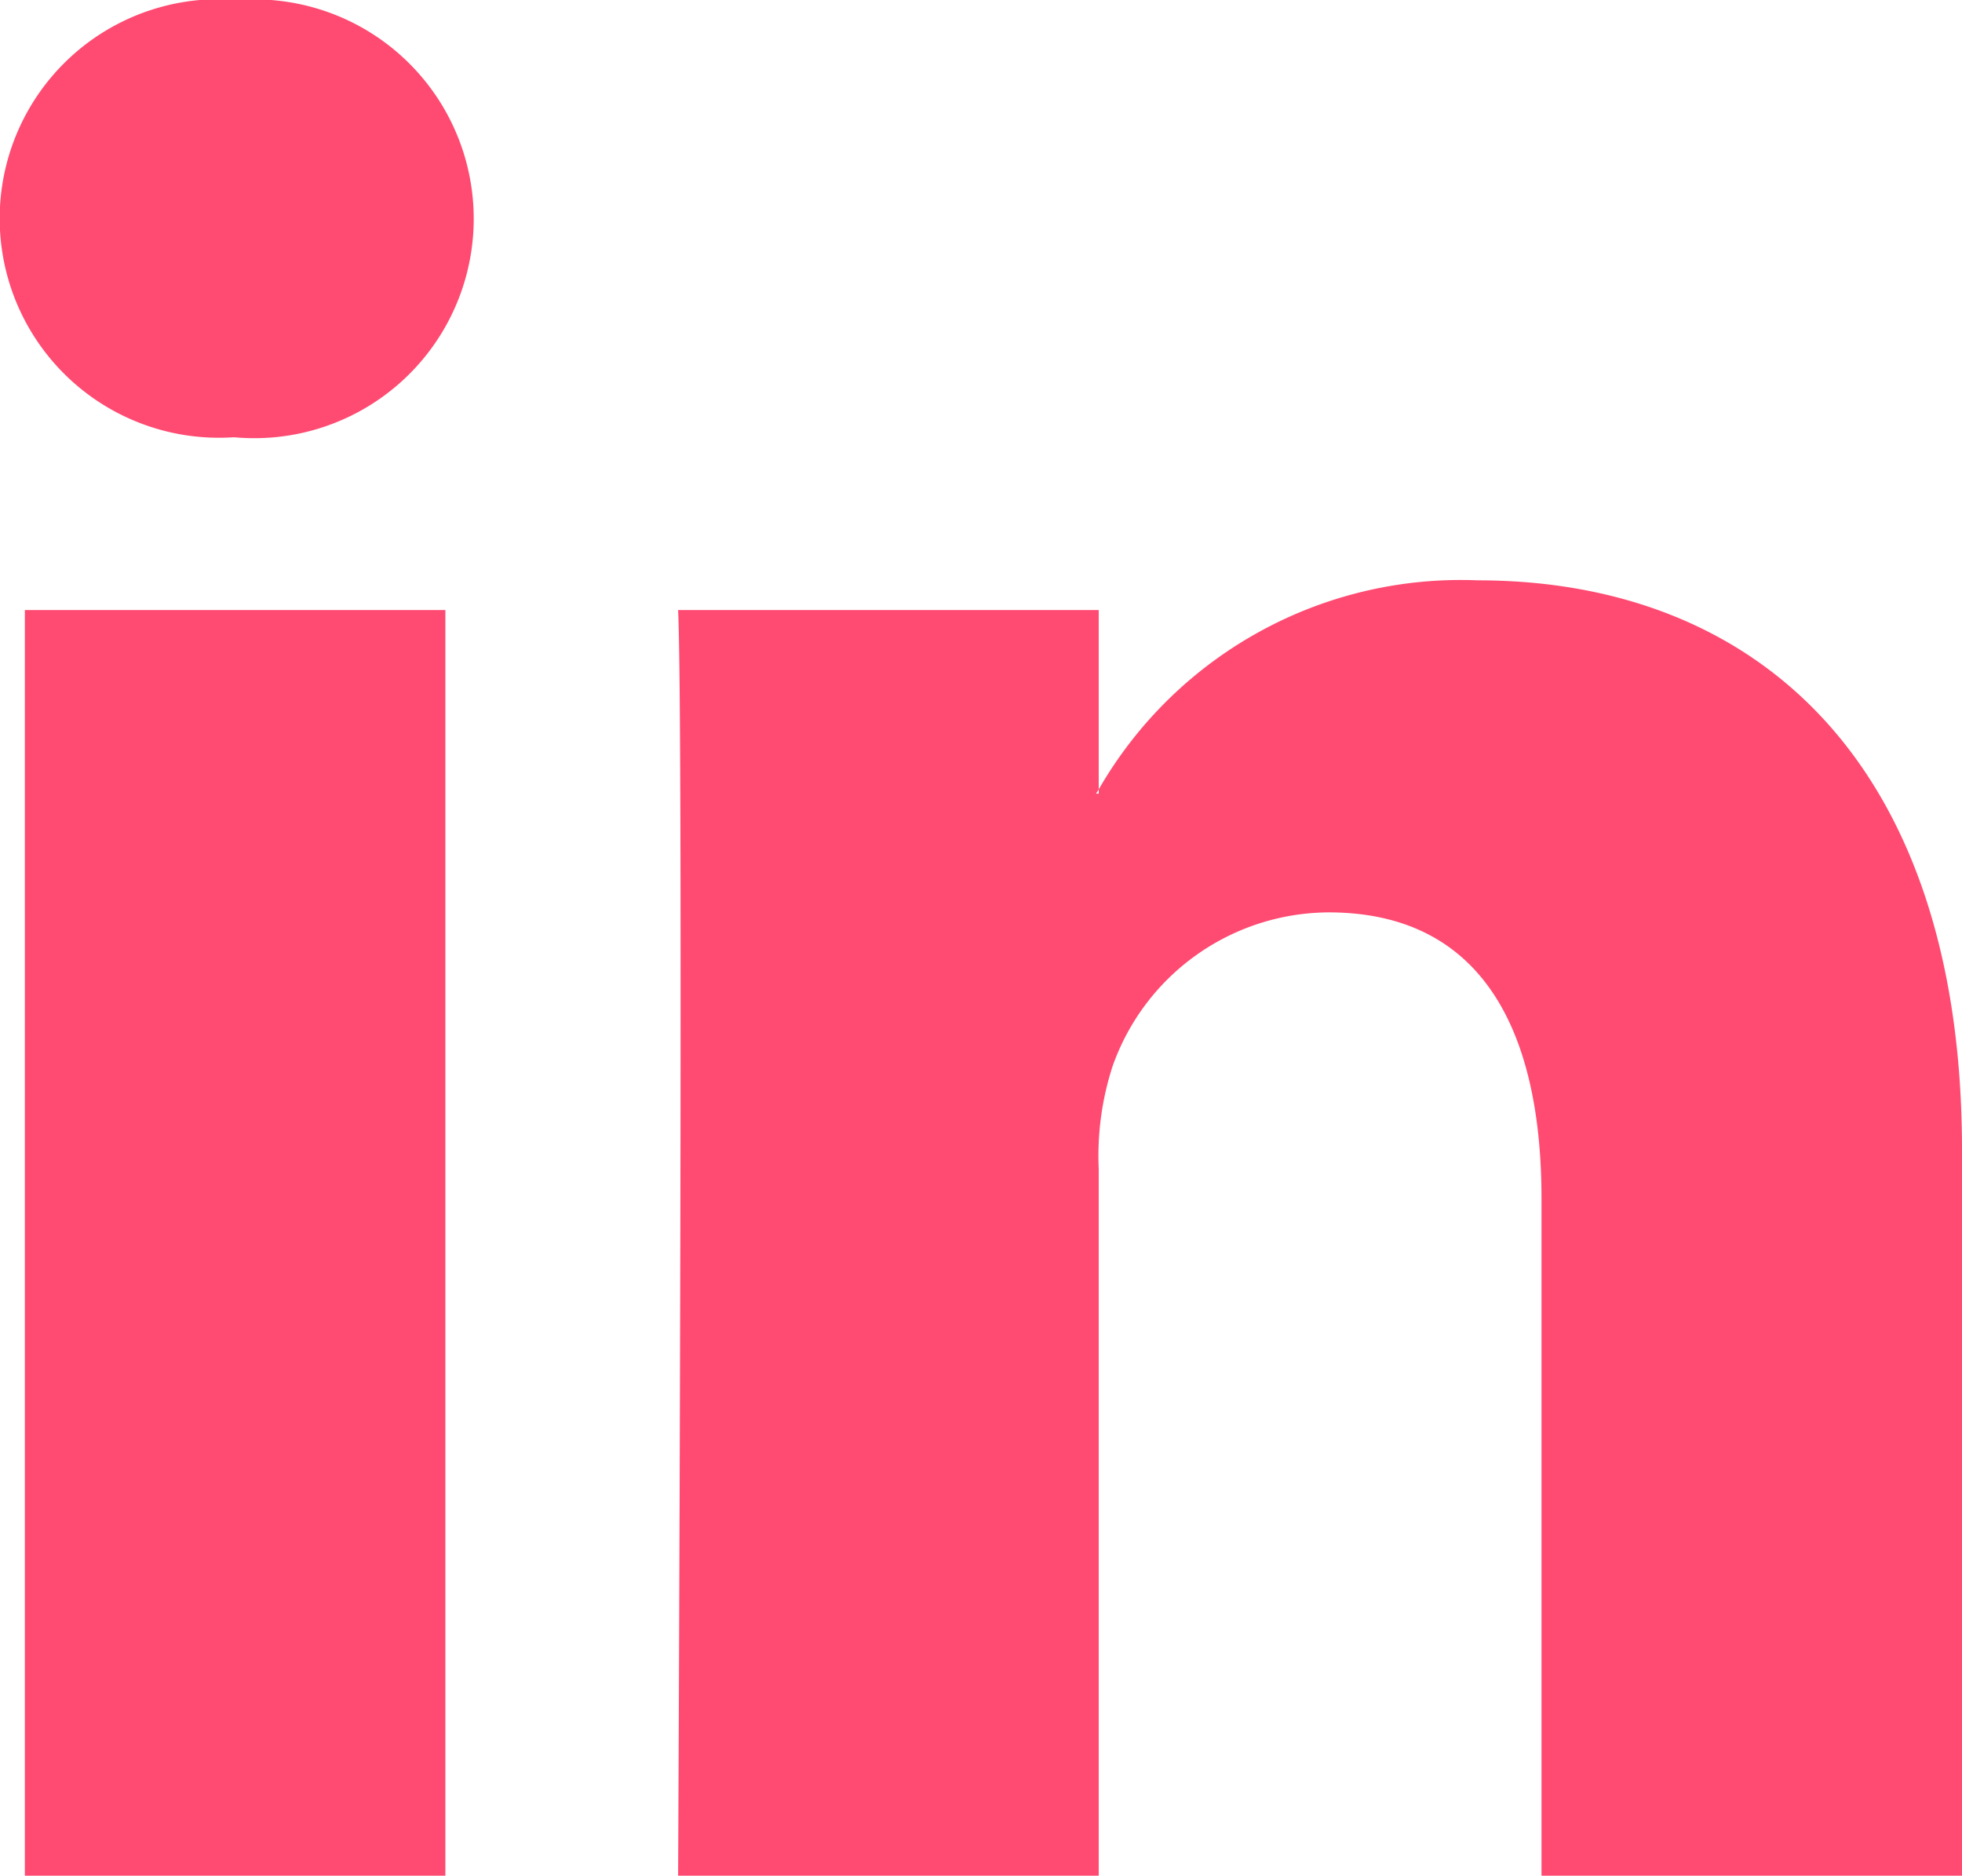 <svg xmlns="http://www.w3.org/2000/svg" width="17.441" height="16.671" viewBox="0 0 17.441 16.671"><path d="M1584.115,45.958a1.949,1.949,0,1,0-.049,3.887h.024a1.95,1.95,0,1,0,.025-3.887Zm-1.894,16.671h3.738V51.38h-3.738Zm12.916-11.513a3.713,3.713,0,0,0-3.37,1.858v.038h-.024l.024-.038V51.38h-3.739c.05,1.056,0,11.249,0,11.249h3.739V56.347a2.576,2.576,0,0,1,.123-.912,2.048,2.048,0,0,1,1.919-1.368c1.353,0,1.894,1.032,1.894,2.544v6.018h3.738v-6.45C1599.441,52.724,1597.6,51.116,1595.137,51.116Z" transform="translate(-1582 -45.958)" fill="#ff4a71"/></svg>